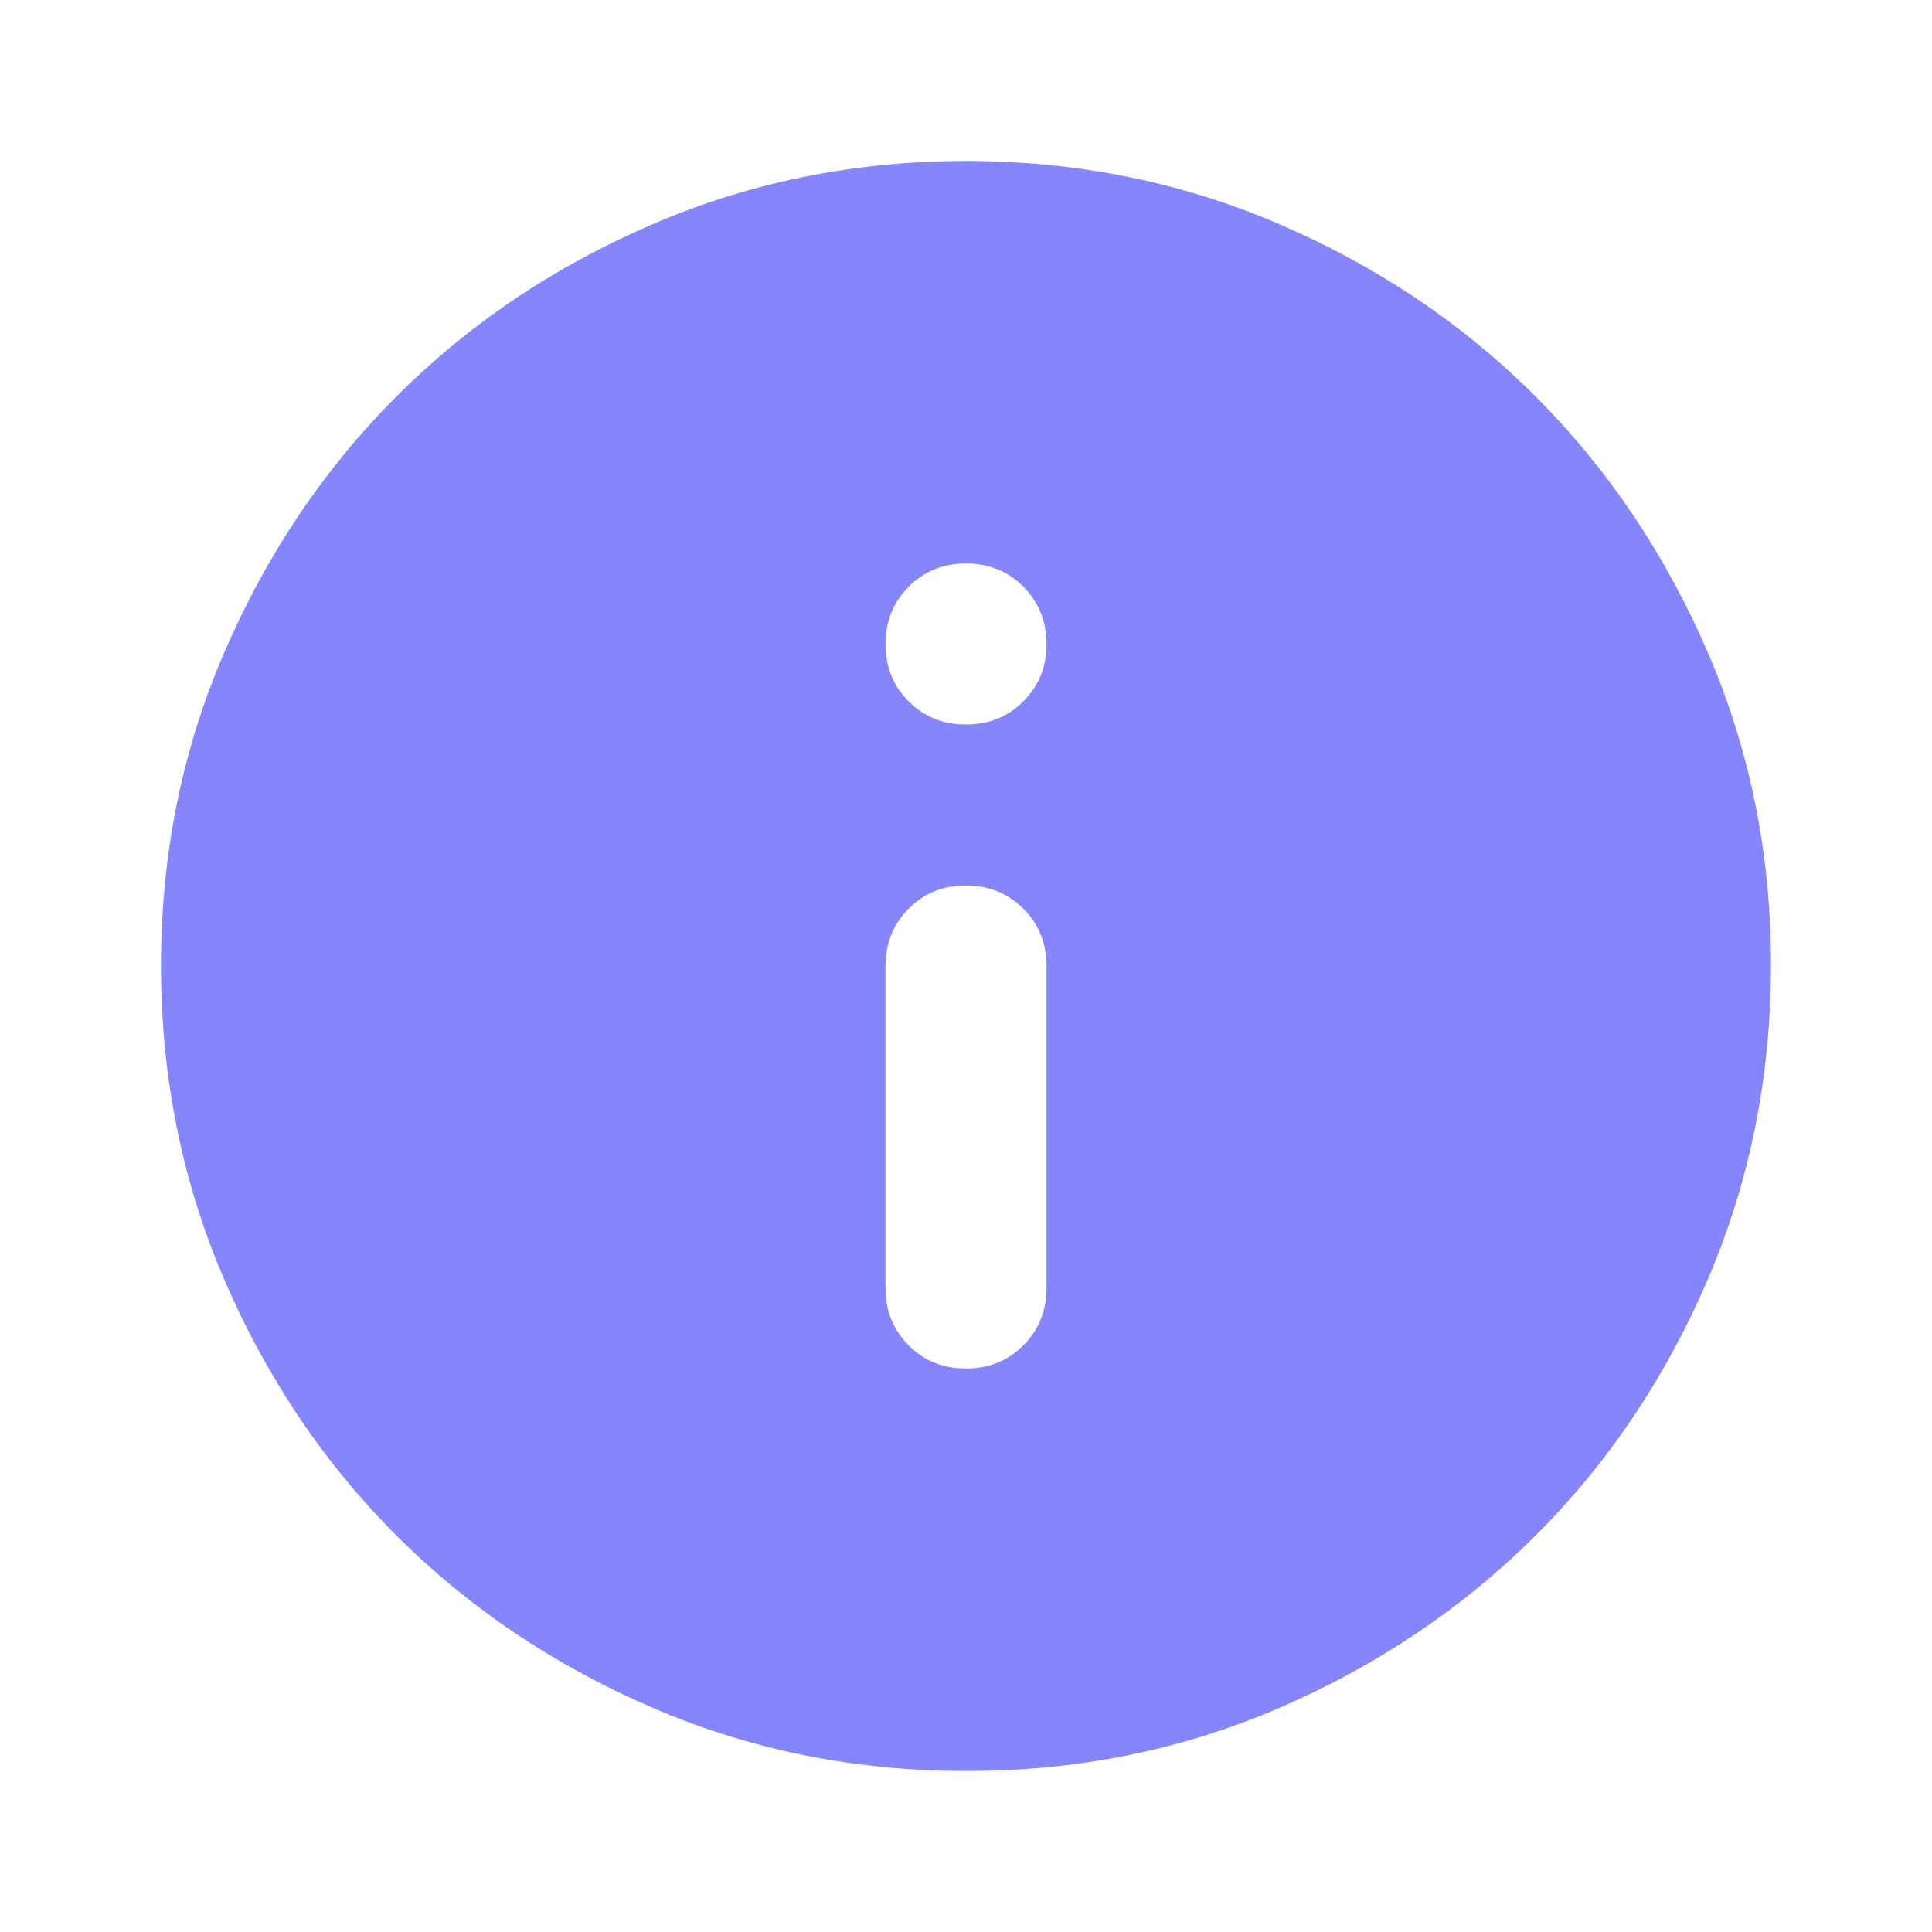 <?xml version="1.0" encoding="UTF-8"?> <svg xmlns="http://www.w3.org/2000/svg" width="168" height="168" viewBox="0 0 168 168" fill="none"><path d="M84 119C85.983 119 87.647 118.328 88.991 116.984C90.335 115.64 91.005 113.979 91 112V84C91 82.017 90.328 80.355 88.984 79.016C87.64 77.677 85.979 77.005 84 77C82.021 76.995 80.36 77.667 79.016 79.016C77.672 80.365 77 82.026 77 84V112C77 113.983 77.672 115.647 79.016 116.991C80.36 118.335 82.021 119.005 84 119ZM84 63C85.983 63 87.647 62.328 88.991 60.984C90.335 59.64 91.005 57.979 91 56C90.995 54.021 90.323 52.36 88.984 51.016C87.645 49.672 85.983 49 84 49C82.017 49 80.355 49.672 79.016 51.016C77.677 52.36 77.005 54.021 77 56C76.995 57.979 77.667 59.642 79.016 60.991C80.365 62.34 82.026 63.009 84 63ZM84 154C74.317 154 65.217 152.161 56.7 148.484C48.183 144.807 40.775 139.82 34.475 133.525C28.175 127.23 23.189 119.821 19.516 111.3C15.843 102.779 14.005 93.679 14 84C13.995 74.321 15.834 65.221 19.516 56.7C23.198 48.179 28.184 40.77 34.475 34.475C40.766 28.18 48.174 23.193 56.7 19.516C65.226 15.839 74.326 14 84 14C93.674 14 102.774 15.839 111.3 19.516C119.826 23.193 127.234 28.18 133.525 34.475C139.816 40.77 144.804 48.179 148.491 56.7C152.178 65.221 154.014 74.321 154 84C153.986 93.679 152.147 102.779 148.484 111.3C144.821 119.821 139.834 127.23 133.525 133.525C127.216 139.82 119.807 144.809 111.3 148.491C102.793 152.173 93.693 154.009 84 154Z" fill="#8686FC"></path></svg> 